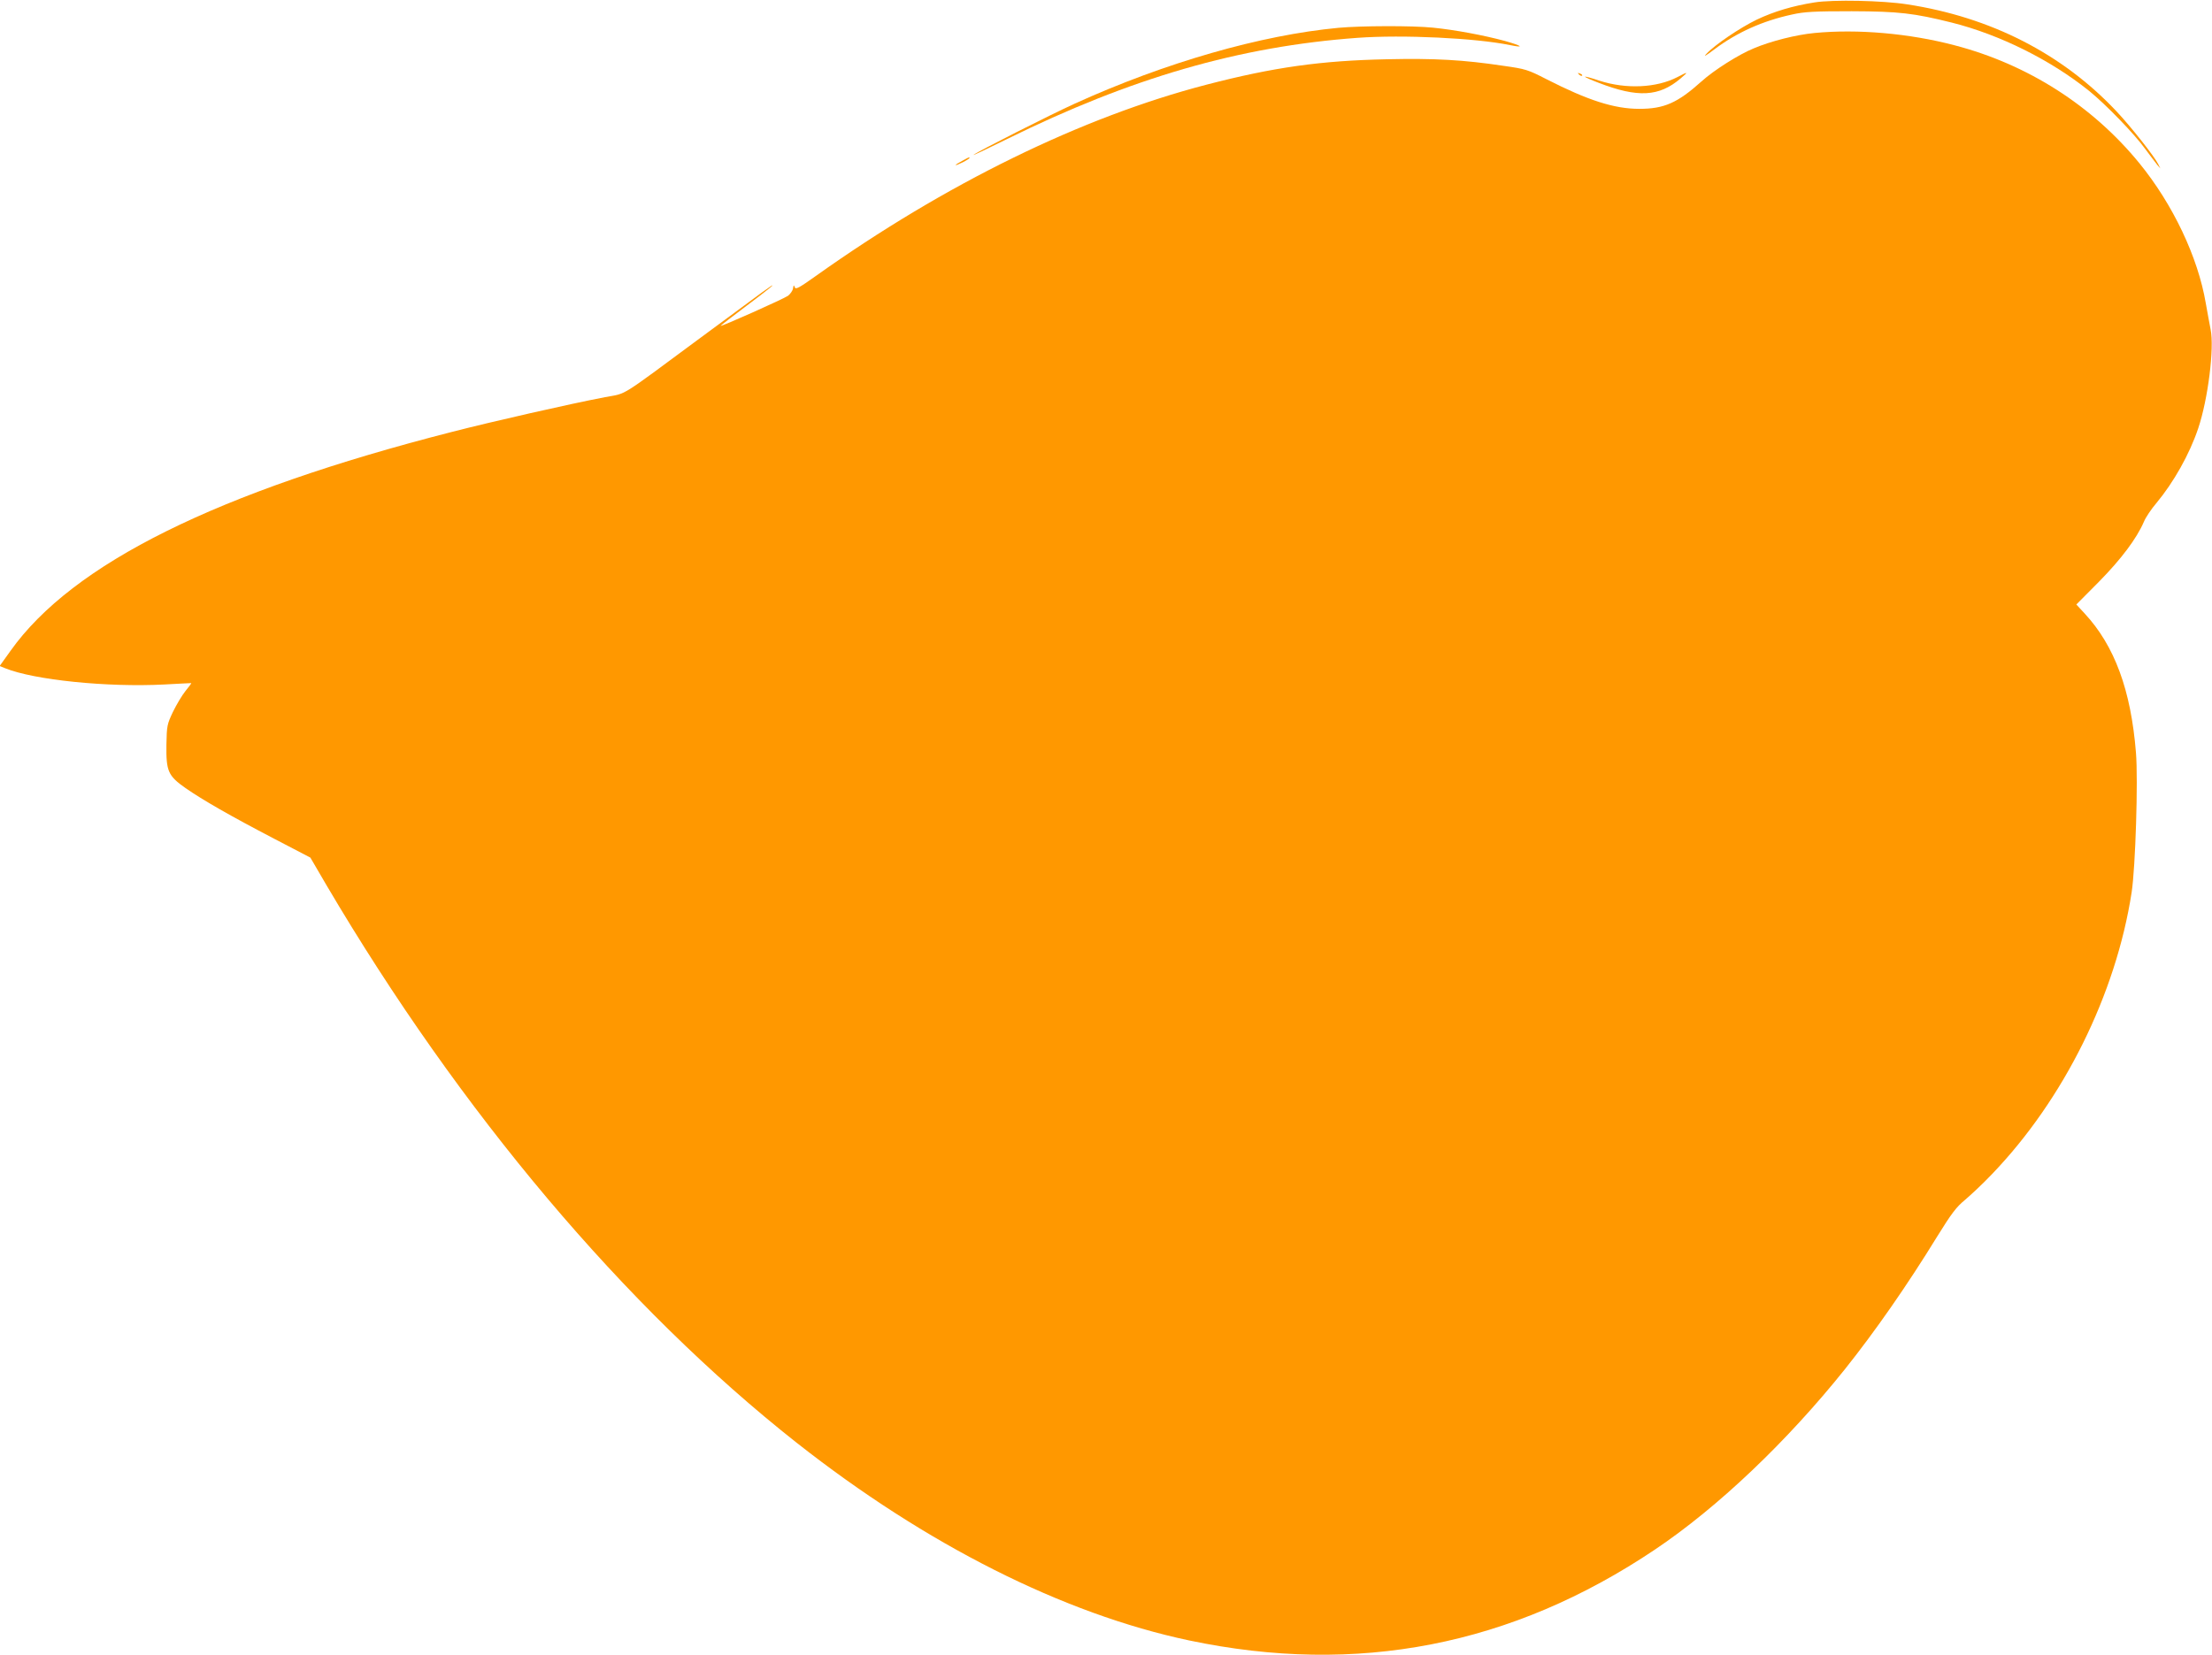 <?xml version="1.0" standalone="no"?>
<!DOCTYPE svg PUBLIC "-//W3C//DTD SVG 20010904//EN"
 "http://www.w3.org/TR/2001/REC-SVG-20010904/DTD/svg10.dtd">
<svg version="1.0" xmlns="http://www.w3.org/2000/svg"
 width="1280pt" height="958pt" viewBox="0 0 1280 958"
 preserveAspectRatio="xMidYMid meet">
<g transform="translate(0,958) scale(0.1,-0.1)"
fill="#ff9800" stroke="none">
<path d="M10500 9566 c-126 -20 -234 -52 -335 -100 -95 -46 -242 -145 -291
-198 -19 -20 -3 -11 46 26 130 98 279 165 450 202 71 16 127 19 345 19 274 -1
359 -11 580 -66 278 -70 573 -217 795 -396 97 -79 262 -249 325 -337 28 -37
58 -78 68 -90 l18 -21 -11 23 c-22 45 -159 219 -244 309 -314 333 -727 544
-1211 618 -140 22 -428 28 -535 11z"/>
<path d="M7745 9419 c-448 -42 -1003 -201 -1526 -439 -139 -63 -560 -276 -585
-296 -11 -8 76 33 191 90 719 355 1346 537 2030 587 262 19 682 -1 883 -42 87
-18 70 -4 -30 24 -122 33 -287 64 -417 77 -119 12 -415 11 -546 -1z"/>
<path d="M10500 9389 c-106 -10 -253 -47 -352 -89 -86 -35 -230 -126 -303
-192 -138 -124 -216 -158 -359 -158 -145 0 -297 49 -536 171 -109 56 -122 60
-250 78 -233 35 -398 44 -675 38 -382 -8 -654 -46 -1043 -147 -723 -188 -1512
-574 -2262 -1108 -97 -69 -116 -79 -121 -65 -5 15 -7 14 -10 -6 -2 -13 -15
-32 -29 -43 -23 -17 -390 -181 -390 -174 0 2 68 54 150 116 83 62 150 115 150
117 0 6 -23 -11 -415 -301 -484 -358 -423 -320 -555 -345 -203 -39 -648 -140
-885 -201 -1357 -347 -2195 -762 -2554 -1267 l-63 -88 32 -13 c168 -68 591
-111 920 -94 85 5 156 8 157 8 1 -1 -14 -22 -34 -46 -20 -25 -52 -79 -72 -120
-34 -72 -36 -80 -38 -190 -2 -154 9 -180 111 -252 100 -69 256 -159 513 -293
l209 -109 94 -161 c773 -1312 1726 -2442 2720 -3226 749 -590 1543 -990 2270
-1144 973 -205 1868 -31 2697 526 362 243 763 624 1099 1044 174 218 362 488
532 765 85 137 112 173 163 215 33 28 104 94 156 149 415 432 717 1040 808
1631 22 143 38 648 25 808 -29 363 -124 619 -296 805 l-49 53 131 132 c129
131 218 250 260 347 10 25 43 74 73 109 99 119 191 282 241 431 57 169 94 466
72 573 -6 29 -18 97 -28 152 -45 266 -190 572 -384 810 -272 333 -645 572
-1070 683 -262 69 -561 95 -810 71z"/>
<path d="M9137 9149 c7 -7 15 -10 18 -7 3 3 -2 9 -12 12 -14 6 -15 5 -6 -5z"/>
<path d="M9707 9134 c-121 -63 -297 -71 -452 -21 -43 15 -81 25 -83 23 -2 -2
33 -18 78 -35 227 -88 351 -81 475 25 47 40 45 41 -18 8z"/>
<path d="M5568 8649 c-21 -11 -38 -22 -38 -24 0 -3 18 4 40 15 22 11 40 23 40
25 0 7 0 7 -42 -16z"/>
</g>
</svg>
